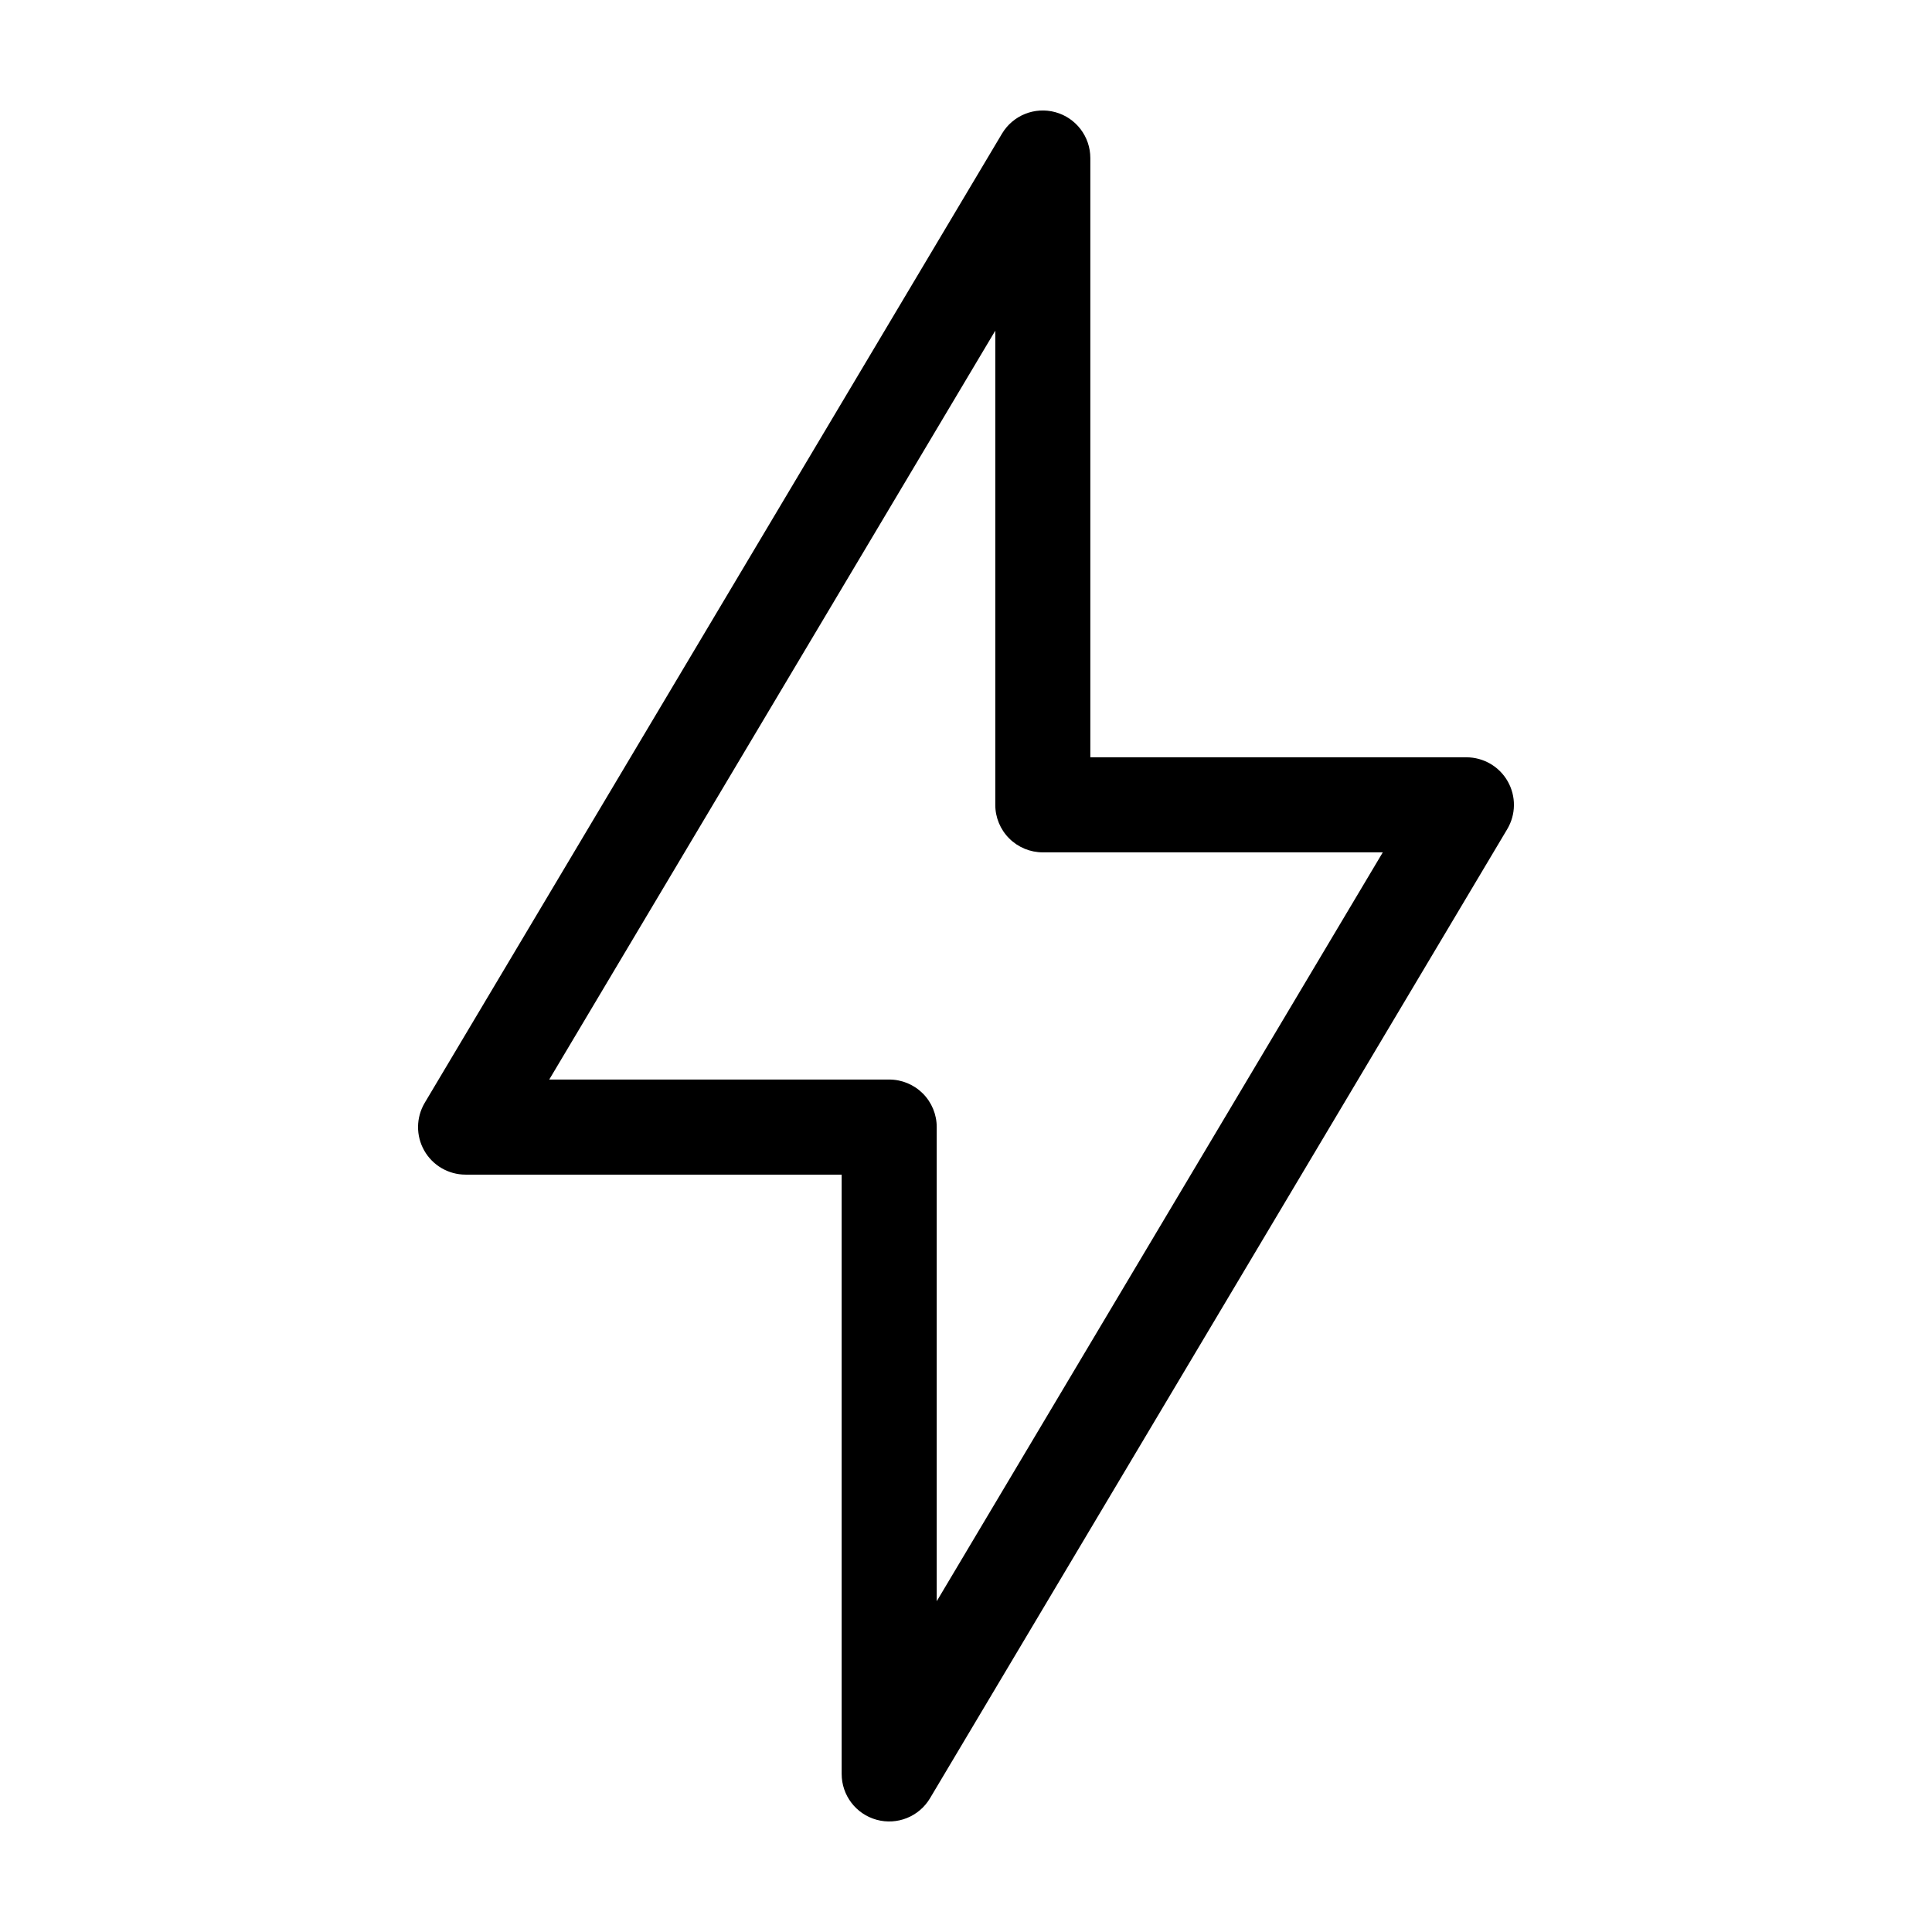 <?xml version="1.0" encoding="UTF-8"?>
<!-- Uploaded to: SVG Repo, www.svgrepo.com, Generator: SVG Repo Mixer Tools -->
<svg fill="#000000" width="800px" height="800px" version="1.1" viewBox="144 144 512 512" xmlns="http://www.w3.org/2000/svg">
 <path d="m267.38 455.29h99.668v158.82c0 5.668 3.785 10.641 9.254 12.145 5.465 1.504 11.262-0.828 14.16-5.699l152.97-256.82c2.32-3.891 2.371-8.73 0.129-12.672-2.238-3.938-6.418-6.371-10.949-6.371h-99.664v-158.82c-0.004-5.668-3.789-10.637-9.254-12.141-5.465-1.504-11.262 0.828-14.16 5.695l-152.97 256.82c-2.32 3.894-2.371 8.73-0.133 12.672 2.238 3.938 6.418 6.371 10.949 6.371zm140.38-223.66v125.66c0 3.34 1.324 6.543 3.688 8.906 2.363 2.363 5.566 3.688 8.906 3.688h90.098l-118.21 198.46v-125.66c0-3.34-1.324-6.543-3.688-8.906-2.363-2.359-5.566-3.688-8.906-3.688h-90.094z"/>
</svg>